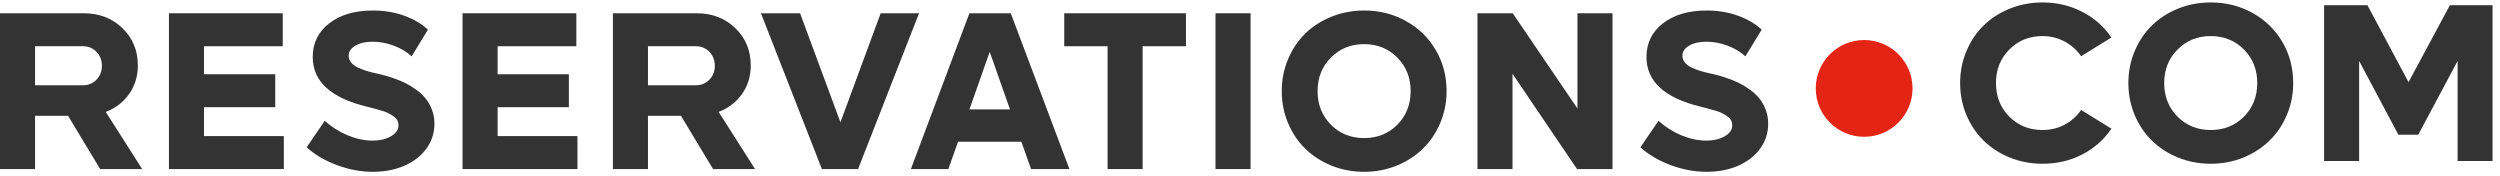 <svg width="256" height="18" viewBox="0 0 256 18" fill="none" xmlns="http://www.w3.org/2000/svg">
<path d="M174.751 17.593C173.524 17.593 172.297 17.364 171.071 16.905C169.844 16.446 168.813 15.84 167.977 15.087L169.829 12.366C170.491 12.976 171.263 13.469 172.143 13.845C173.031 14.214 173.893 14.398 174.729 14.398C175.466 14.398 176.091 14.252 176.603 13.958C177.122 13.665 177.382 13.288 177.382 12.829C177.382 12.648 177.344 12.487 177.269 12.344C177.201 12.193 177.081 12.057 176.908 11.937C176.742 11.817 176.58 11.715 176.422 11.632C176.272 11.542 176.046 11.452 175.745 11.361C175.444 11.263 175.199 11.192 175.011 11.147C174.83 11.094 174.552 11.023 174.175 10.932C170.457 10.037 168.598 8.339 168.598 5.84C168.598 4.41 169.163 3.259 170.292 2.385C171.421 1.512 172.907 1.076 174.751 1.076C175.933 1.076 177.013 1.256 177.992 1.618C178.978 1.979 179.779 2.453 180.396 3.04L178.725 5.773C178.259 5.328 177.66 4.967 176.93 4.689C176.2 4.41 175.466 4.271 174.729 4.271C174.014 4.271 173.427 4.406 172.967 4.677C172.508 4.941 172.279 5.283 172.279 5.705C172.279 5.953 172.358 6.179 172.516 6.382C172.674 6.585 172.9 6.759 173.193 6.902C173.494 7.045 173.799 7.165 174.108 7.263C174.424 7.361 174.785 7.451 175.192 7.534C175.47 7.594 175.73 7.658 175.971 7.726C176.211 7.786 176.543 7.891 176.964 8.042C177.386 8.185 177.766 8.343 178.104 8.516C178.443 8.682 178.804 8.904 179.188 9.182C179.572 9.453 179.892 9.751 180.148 10.074C180.411 10.39 180.63 10.774 180.803 11.226C180.976 11.67 181.063 12.148 181.063 12.66C181.063 13.616 180.784 14.474 180.227 15.234C179.67 15.987 178.914 16.57 177.958 16.984C177.002 17.39 175.933 17.593 174.751 17.593Z" fill="#333333"/>
<path d="M161.531 1.358H165.122V17.311H161.486L154.881 7.556V17.311H151.291V1.358H154.904L161.531 11.113V1.358Z" fill="#333333"/>
<path d="M143.016 16.961C141.977 17.383 140.867 17.593 139.685 17.593C138.504 17.593 137.39 17.383 136.343 16.961C135.297 16.532 134.401 15.953 133.656 15.223C132.911 14.492 132.324 13.619 131.895 12.603C131.466 11.58 131.251 10.488 131.251 9.329C131.251 8.17 131.466 7.082 131.895 6.066C132.324 5.042 132.911 4.166 133.656 3.435C134.401 2.705 135.297 2.13 136.343 1.708C137.39 1.287 138.504 1.076 139.685 1.076C141.258 1.076 142.689 1.437 143.976 2.16C145.27 2.875 146.286 3.865 147.024 5.129C147.762 6.386 148.13 7.786 148.13 9.329C148.13 10.488 147.912 11.58 147.476 12.603C147.047 13.619 146.456 14.492 145.703 15.223C144.958 15.953 144.062 16.532 143.016 16.961ZM136.287 12.773C137.198 13.683 138.33 14.139 139.685 14.139C141.04 14.139 142.173 13.683 143.084 12.773C143.994 11.854 144.45 10.707 144.45 9.329C144.45 7.952 143.994 6.808 143.084 5.897C142.173 4.978 141.04 4.519 139.685 4.519C138.33 4.519 137.198 4.978 136.287 5.897C135.376 6.808 134.921 7.952 134.921 9.329C134.921 10.707 135.376 11.854 136.287 12.773Z" fill="#333333"/>
<path d="M124.467 17.311V1.358H128.057V17.311H124.467Z" fill="#333333"/>
<path d="M121.442 1.358V4.734H117.005V17.311H113.415V4.734H108.978V1.358H121.442Z" fill="#333333"/>
<path d="M105.58 17.311L104.587 14.511H98.106L97.112 17.311H93.274L99.269 1.358H103.503L109.509 17.311H105.58ZM99.269 11.203H103.424L101.346 5.31L99.269 11.203Z" fill="#333333"/>
<path d="M90.181 1.358H94.11L87.867 17.311H84.163L77.92 1.358H81.928L86.06 12.524L90.181 1.358Z" fill="#333333"/>
<path d="M73.016 17.311L69.731 11.858H66.352V17.311H62.761V1.358H71.334C72.922 1.358 74.243 1.866 75.297 2.882C76.35 3.898 76.877 5.17 76.877 6.698C76.877 7.805 76.58 8.78 75.985 9.623C75.391 10.458 74.593 11.072 73.592 11.463L77.318 17.311H73.016ZM66.352 4.734V8.731H71.255C71.804 8.731 72.263 8.543 72.632 8.166C73.008 7.782 73.197 7.308 73.197 6.744C73.197 6.172 73.012 5.694 72.644 5.31C72.275 4.926 71.812 4.734 71.255 4.734H66.352Z" fill="#333333"/>
<path d="M50.955 13.935H59.131V17.311H47.365V1.358H59.018V4.734H50.955V7.602H58.251V10.977H50.955V13.935Z" fill="#333333"/>
<path d="M38.176 17.593C36.949 17.593 35.722 17.364 34.495 16.905C33.268 16.446 32.237 15.84 31.402 15.087L33.253 12.366C33.916 12.976 34.687 13.469 35.568 13.845C36.456 14.214 37.318 14.398 38.153 14.398C38.891 14.398 39.516 14.252 40.027 13.958C40.547 13.665 40.806 13.288 40.806 12.829C40.806 12.648 40.769 12.487 40.694 12.344C40.626 12.193 40.505 12.057 40.332 11.937C40.167 11.817 40.005 11.715 39.847 11.632C39.696 11.542 39.47 11.452 39.169 11.361C38.868 11.263 38.624 11.192 38.435 11.147C38.255 11.094 37.976 11.023 37.6 10.932C33.882 10.037 32.023 8.339 32.023 5.84C32.023 4.41 32.587 3.259 33.716 2.385C34.845 1.512 36.332 1.076 38.176 1.076C39.358 1.076 40.438 1.256 41.416 1.618C42.402 1.979 43.204 2.453 43.821 3.04L42.15 5.773C41.683 5.328 41.085 4.967 40.355 4.689C39.625 4.41 38.891 4.271 38.153 4.271C37.438 4.271 36.851 4.406 36.392 4.677C35.933 4.941 35.703 5.283 35.703 5.705C35.703 5.953 35.782 6.179 35.94 6.382C36.098 6.585 36.324 6.759 36.618 6.902C36.919 7.045 37.224 7.165 37.532 7.263C37.848 7.361 38.21 7.451 38.616 7.534C38.895 7.594 39.154 7.658 39.395 7.726C39.636 7.786 39.967 7.891 40.389 8.042C40.81 8.185 41.19 8.343 41.529 8.516C41.868 8.682 42.229 8.904 42.613 9.182C42.997 9.453 43.317 9.751 43.573 10.074C43.836 10.39 44.054 10.774 44.227 11.226C44.401 11.67 44.487 12.148 44.487 12.66C44.487 13.616 44.209 14.474 43.652 15.234C43.095 15.987 42.338 16.57 41.382 16.984C40.426 17.39 39.358 17.593 38.176 17.593Z" fill="#333333"/>
<path d="M20.89 13.935H29.065V17.311H17.299V1.358H28.953V4.734H20.89V7.602H28.185V10.977H20.89V13.935Z" fill="#333333"/>
<path d="M10.255 17.311L6.969 11.858H3.59V17.311H0V1.358H8.573C10.161 1.358 11.482 1.866 12.536 2.882C13.589 3.898 14.116 5.17 14.116 6.698C14.116 7.805 13.819 8.78 13.224 9.623C12.63 10.458 11.832 11.072 10.831 11.463L14.556 17.311H10.255ZM3.59 4.734V8.731H8.494C9.043 8.731 9.502 8.543 9.871 8.166C10.247 7.782 10.435 7.308 10.435 6.744C10.435 6.172 10.251 5.694 9.882 5.31C9.513 4.926 9.051 4.734 8.494 4.734H3.59Z" fill="#333333"/>
<path d="M250.868 0.532H255.237V16.485H251.658V6.245L247.628 13.798H245.595L241.576 6.245V16.485H237.986V0.532H242.423L246.634 8.413L250.868 0.532Z" fill="#333333"/>
<path d="M229.71 16.136C228.672 16.557 227.561 16.768 226.38 16.768C225.198 16.768 224.084 16.557 223.038 16.136C221.991 15.707 221.096 15.127 220.351 14.397C219.605 13.667 219.018 12.793 218.589 11.777C218.16 10.754 217.946 9.662 217.946 8.503C217.946 7.344 218.16 6.256 218.589 5.24C219.018 4.217 219.605 3.34 220.351 2.61C221.096 1.88 221.991 1.304 223.038 0.882C224.084 0.461 225.198 0.25 226.38 0.25C227.953 0.25 229.383 0.611 230.67 1.334C231.965 2.049 232.981 3.039 233.718 4.303C234.456 5.56 234.825 6.96 234.825 8.503C234.825 9.662 234.607 10.754 234.17 11.777C233.741 12.793 233.15 13.667 232.397 14.397C231.652 15.127 230.757 15.707 229.71 16.136ZM222.981 11.947C223.892 12.857 225.025 13.313 226.38 13.313C227.735 13.313 228.867 12.857 229.778 11.947C230.689 11.028 231.144 9.881 231.144 8.503C231.144 7.126 230.689 5.982 229.778 5.071C228.867 4.153 227.735 3.694 226.38 3.694C225.025 3.694 223.892 4.153 222.981 5.071C222.071 5.982 221.615 7.126 221.615 8.503C221.615 9.881 222.071 11.028 222.981 11.947Z" fill="#333333"/>
<path d="M209.152 16.768C207.97 16.768 206.856 16.557 205.81 16.136C204.763 15.707 203.868 15.127 203.123 14.397C202.377 13.667 201.79 12.793 201.361 11.777C200.932 10.754 200.718 9.662 200.718 8.503C200.718 7.344 200.932 6.256 201.361 5.24C201.79 4.217 202.377 3.34 203.123 2.61C203.868 1.88 204.763 1.304 205.81 0.882C206.856 0.461 207.97 0.25 209.152 0.25C210.634 0.25 211.989 0.57 213.216 1.21C214.451 1.842 215.448 2.719 216.208 3.84L213.103 5.76C212.667 5.12 212.102 4.616 211.41 4.247C210.717 3.878 209.965 3.694 209.152 3.694C207.797 3.694 206.664 4.153 205.753 5.071C204.843 5.982 204.387 7.126 204.387 8.503C204.387 9.881 204.843 11.028 205.753 11.947C206.664 12.857 207.797 13.313 209.152 13.313C209.972 13.313 210.725 13.132 211.41 12.771C212.102 12.402 212.667 11.898 213.103 11.258L216.208 13.177C215.448 14.299 214.451 15.18 213.216 15.819C211.989 16.452 210.634 16.768 209.152 16.768Z" fill="#333333"/>
<circle cx="190.889" cy="9.053" r="4.955" fill="#E42516"/>
</svg>
